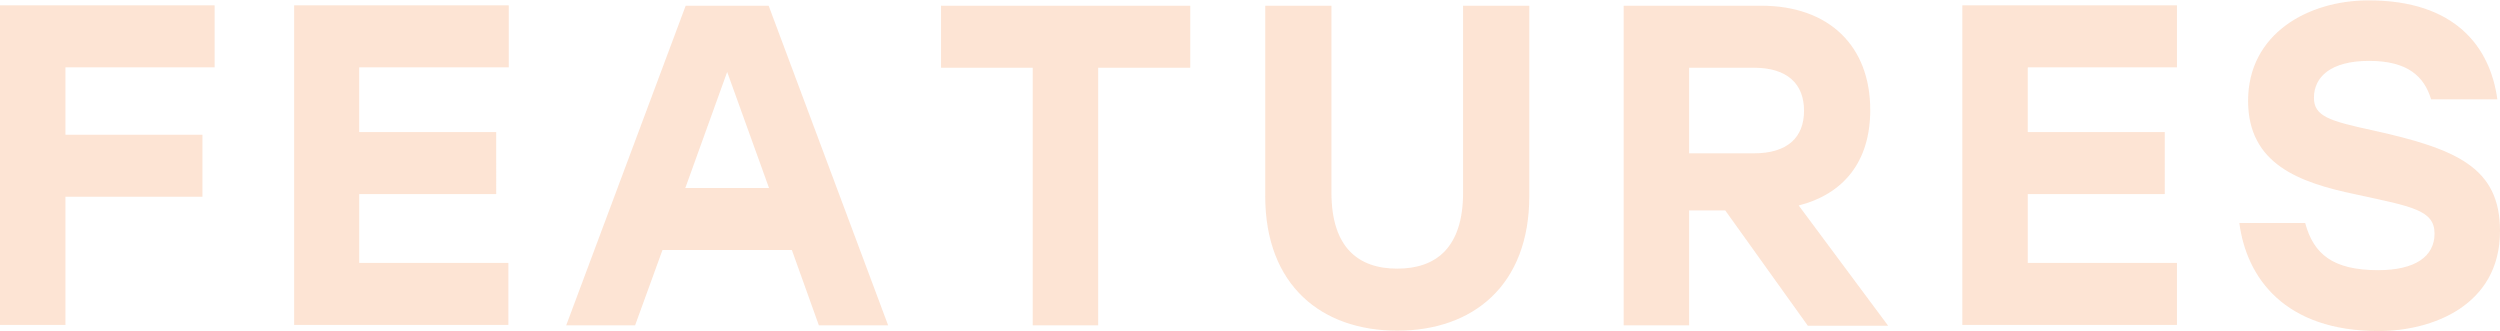<svg version="1.1" xmlns="http://www.w3.org/2000/svg" x="0" y="0" width="657" height="87" style="enable-background:new 0 0 657 87" xml:space="preserve"><style>.st1{fill:#fcddc9}</style><g style="opacity:.8"><path class="st1" d="M17.2 17.8v17.6h36v16.3h-36v33.7H0v-84h56.4v16.3H17.2zM94.4 17.8v16.9h36V51h-36v18.1h39.2v16.3H77.3v-84h56.4v16.3H94.4zM208.1 65.7h-34l-7.2 19.8h-18.1l31.4-84H202l31.4 84h-18.2l-7.1-19.8zm-6-16.3-11-30.5-11 30.5h22zM312.8 17.8h-24.2v67.7h-17.2V17.8h-24.1V1.5h65.5v16.3zM401.9 1.5v50c0 23.6-14.9 35.4-34.7 35.4-19.8 0-34.7-11.8-34.7-35.4v-50h17.4v49.1c0 14.6 7.2 20 17.3 20 10.1 0 17.3-5.4 17.3-20V1.5h17.4zM453.4 55.3h-9.5v30.2h-17.2v-84h36.1c18 0 28.7 10.7 28.7 27.4 0 13.7-7.1 22.1-18.8 25.1l23.5 31.6h-21.1l-21.7-30.3zm-9.5-15h17c9 0 13.2-4.3 13.2-11.2 0-7-4.3-11.3-13.2-11.3h-17v22.5zM532.9 17.8v16.9h36V51h-36v18.1h39.2v16.3h-56.4v-84h56.4v16.3h-39.2zM657 60.7c0 19.6-17.8 26.3-31.9 26.3-24.6 0-34.7-13.9-36.6-28.4h17.3C608 66.8 613.1 71 625 71c9.7 0 14.8-3.6 14.8-9.6 0-6.2-5.9-7.1-20.6-10.3-15-3.1-28.4-8-28.4-24.6C590.8 8.9 606.5.1 622.5.1c22.6 0 31.9 12.1 33.8 26h-17.4c-1.8-5.9-6-10.1-16.3-10.1-10.2 0-14.5 4.3-14.5 9.7 0 4.9 4.2 6.1 15.2 8.5C645.6 39.1 657 44 657 60.7z"/></g></svg>
